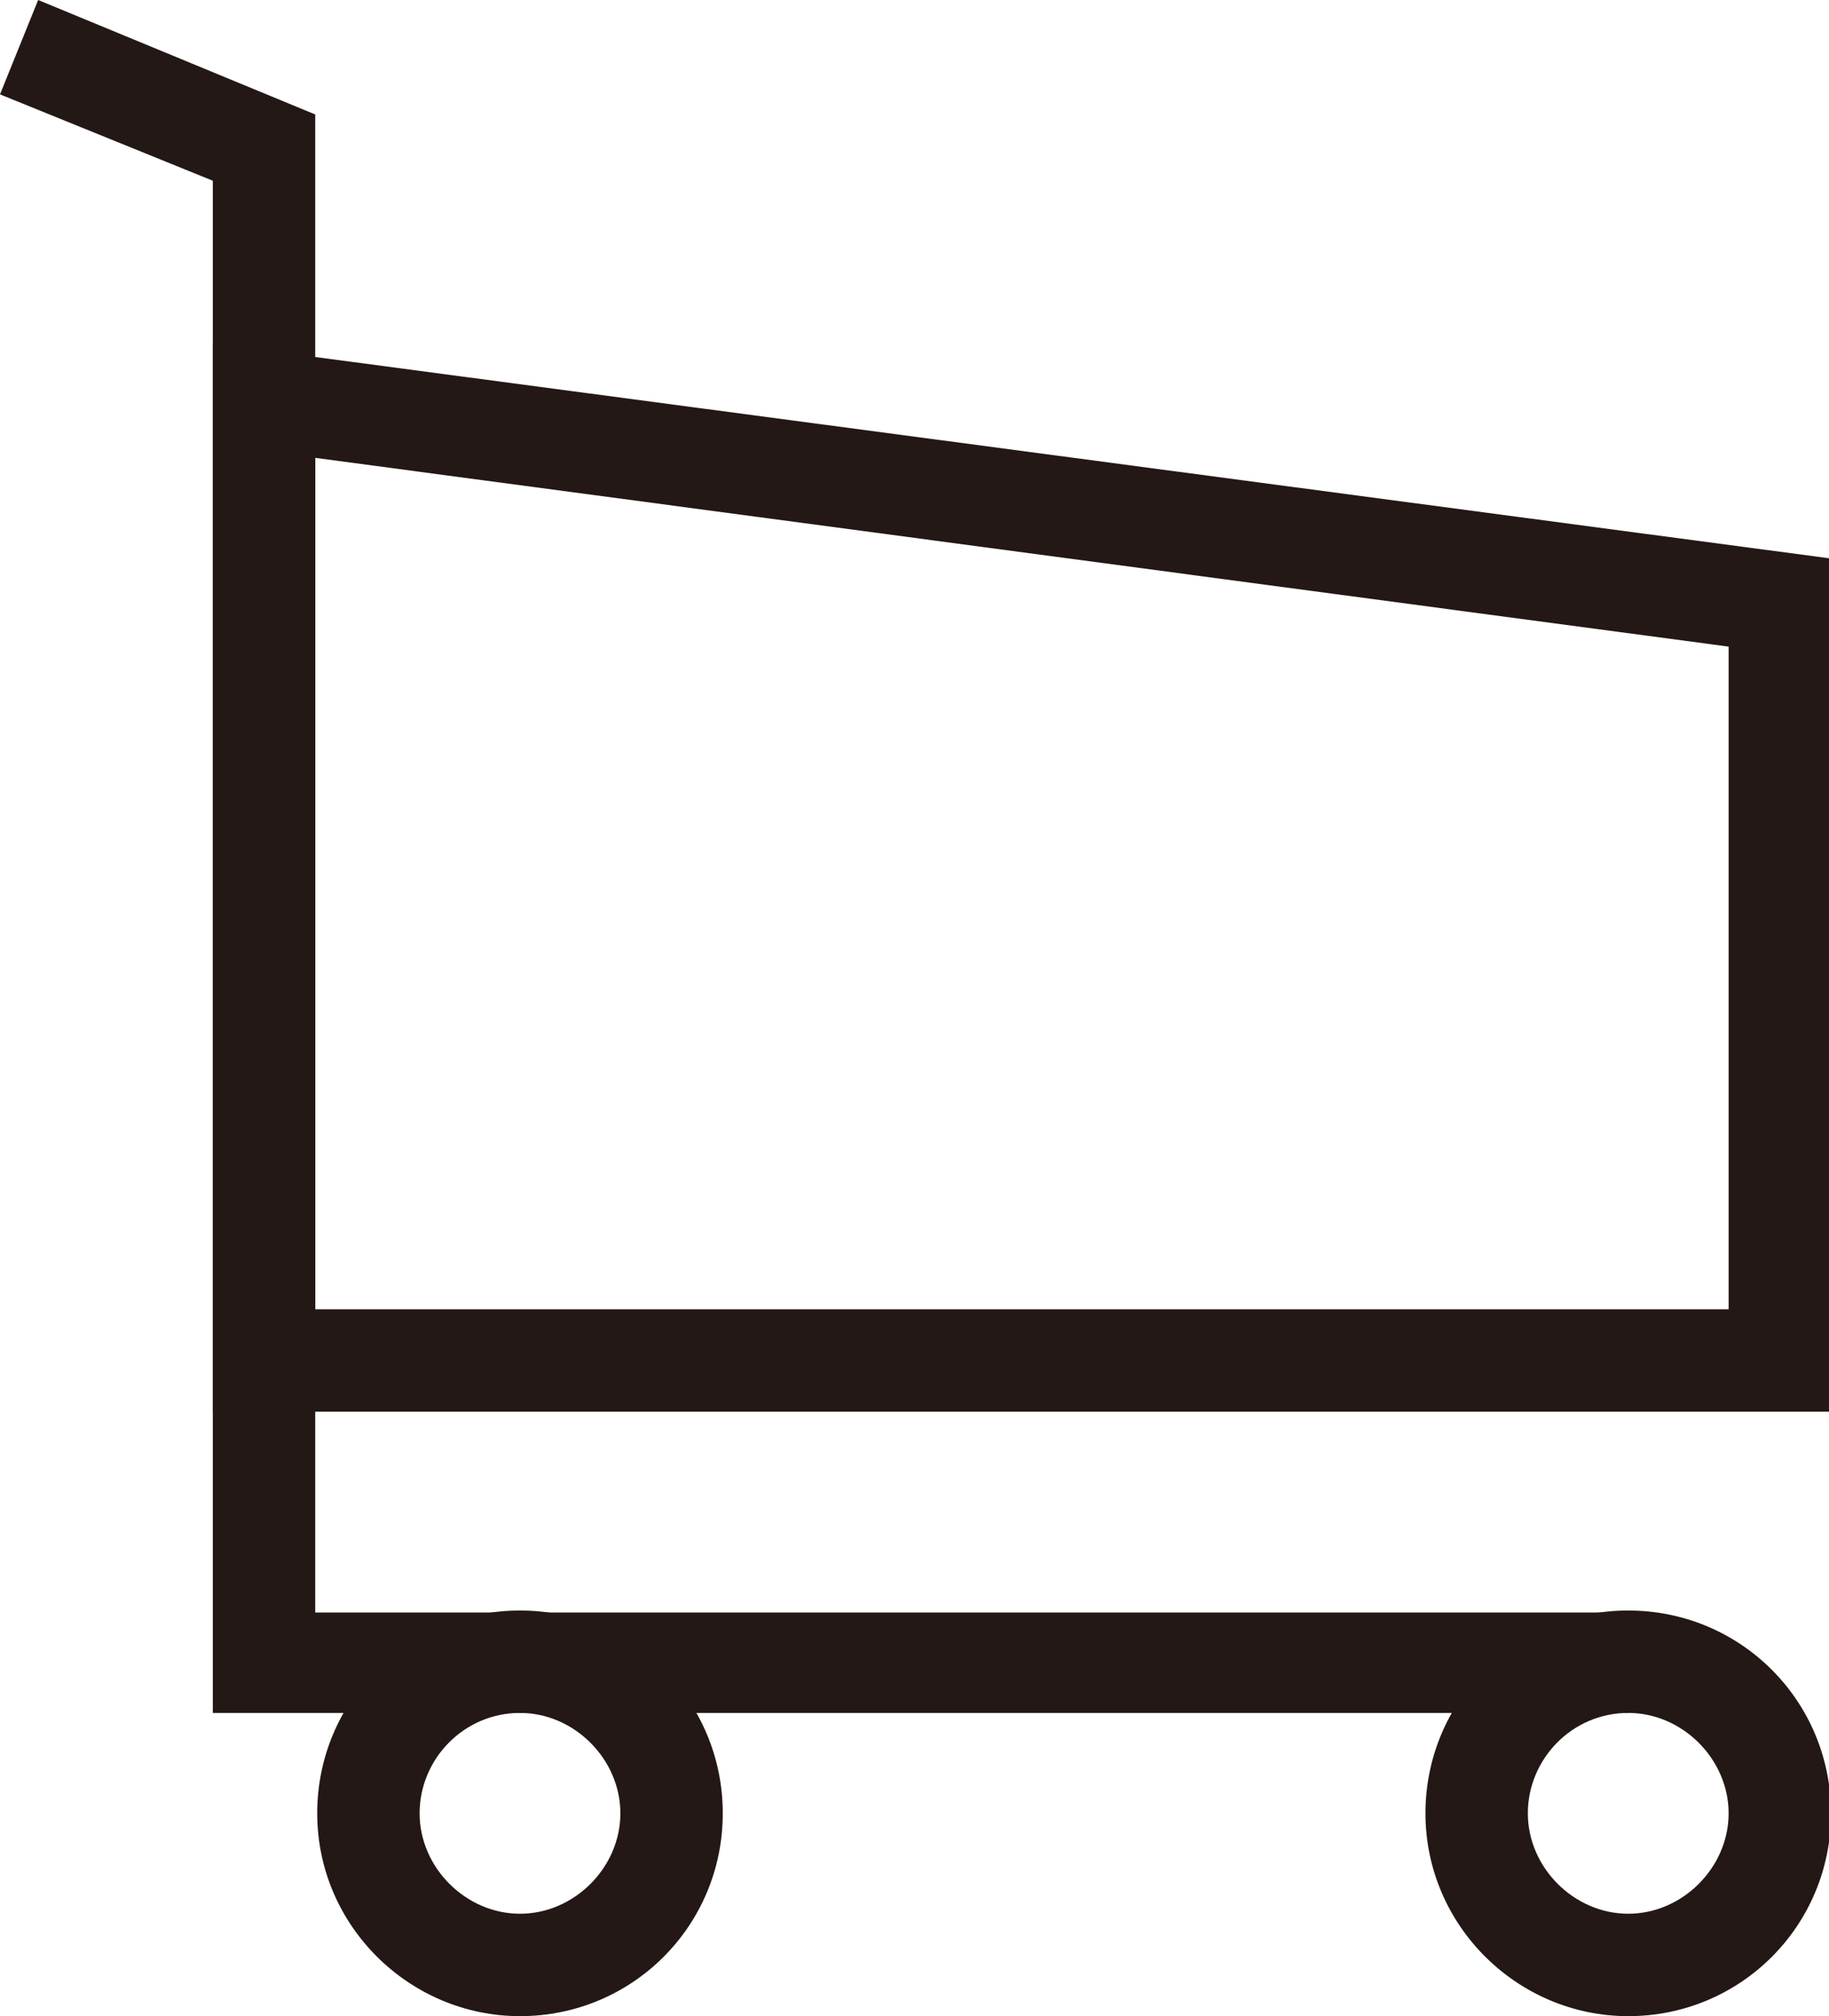 <?xml version="1.0" encoding="UTF-8"?>
<svg id="_レイヤー_2" data-name="レイヤー_2" xmlns="http://www.w3.org/2000/svg" viewBox="0 0 9.11 10.04">
  <defs>
    <style>
      .cls-1 {
        fill: #231815;
      }
    </style>
  </defs>
  <g id="_レイヤー_1-2" data-name="レイヤー_1">
    <g>
      <path class="cls-1" d="M9.11,7.03H1.06V1.71l8.05,1.07v4.25ZM1.57,6.52h7.04v-3.3l-7.04-.94v4.24Z"/>
      <polygon class="cls-1" points="8.11 8.53 1.06 8.53 1.06 .9 0 .47 .19 0 1.57 .57 1.57 8.03 8.11 8.03 8.11 8.53"/>
      <path class="cls-1" d="M8.11,10.04c-.55,0-1.01-.45-1.01-1.01s.45-1.01,1.01-1.01,1.01.45,1.01,1.01-.45,1.01-1.01,1.01ZM8.11,8.53c-.28,0-.5.23-.5.5s.23.5.5.5.5-.23.5-.5-.23-.5-.5-.5Z"/>
      <path class="cls-1" d="M2.59,10.04c-.55,0-1.01-.45-1.01-1.01s.45-1.01,1.01-1.01,1.01.45,1.01,1.01-.45,1.01-1.01,1.01ZM2.59,8.53c-.28,0-.5.23-.5.5s.23.5.5.5.5-.23.5-.5-.23-.5-.5-.5Z"/>
    </g>
  </g>
</svg>
